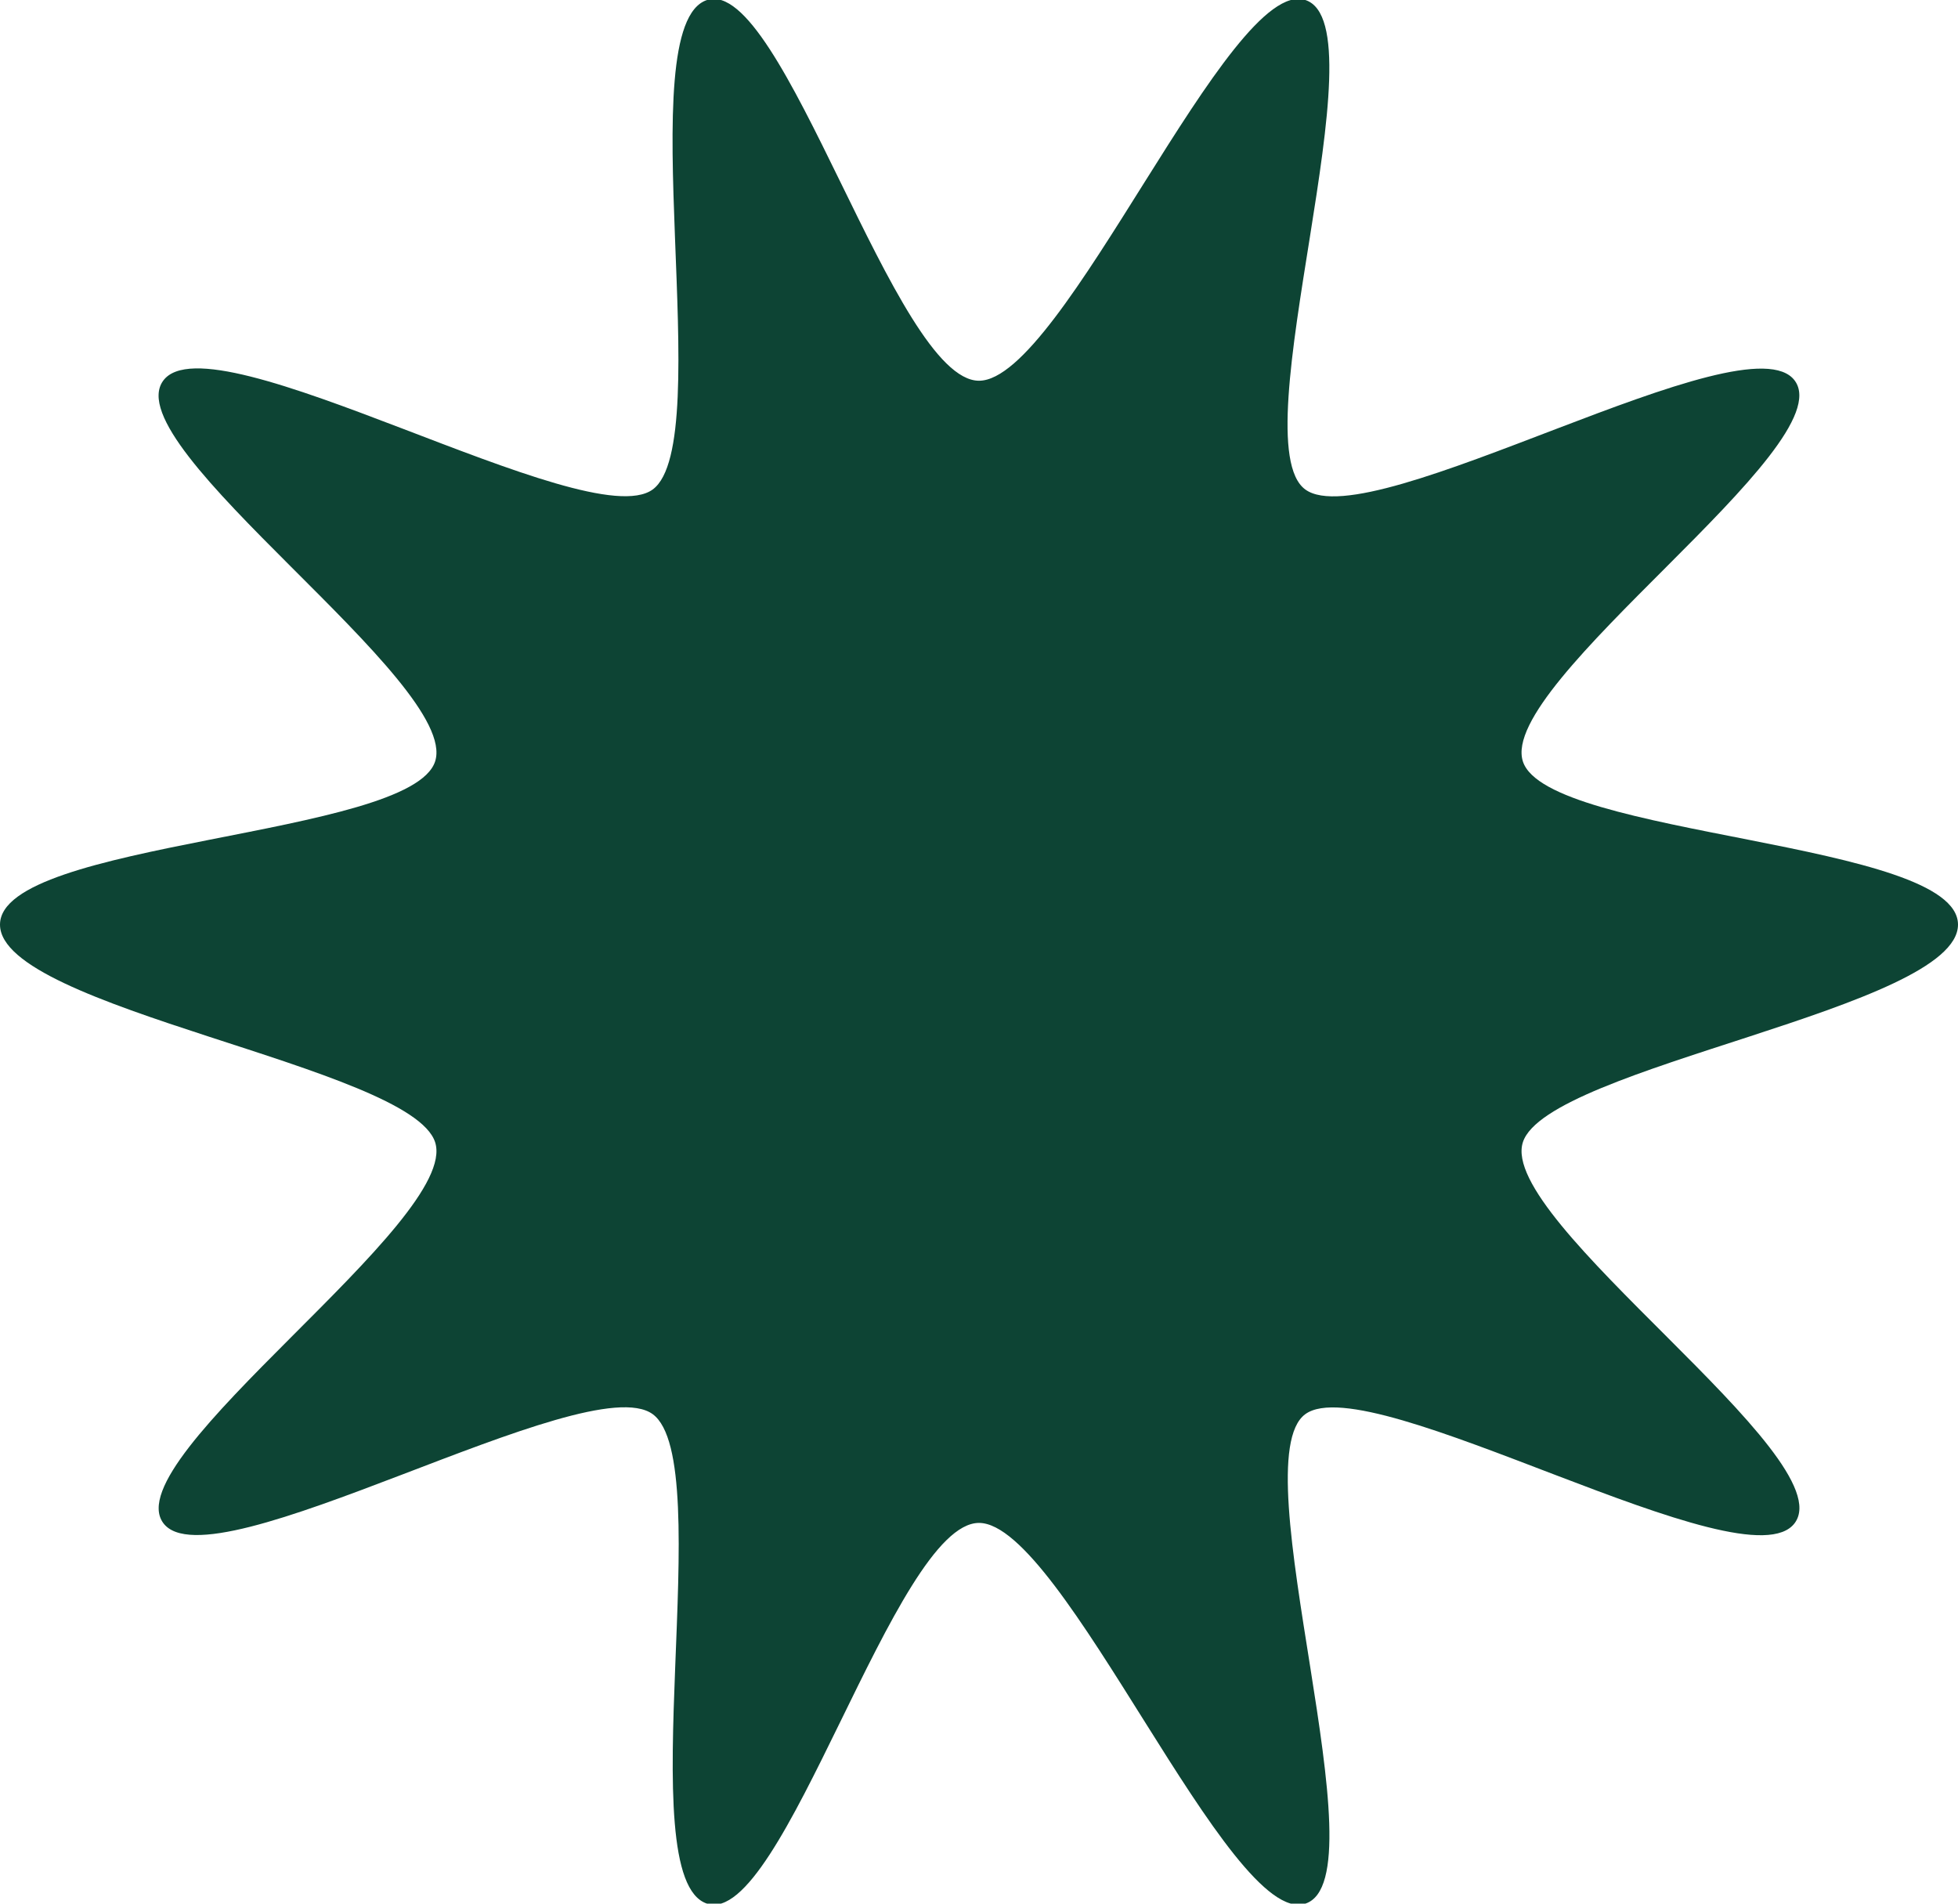<svg xmlns="http://www.w3.org/2000/svg" width="36" height="35" viewBox="0 0 36 35"><defs><clipPath id="7hl6pp9t7a"><path data-name="Rectangle 922" transform="translate(0 -.037)" style="fill:#0d4434" d="M0 0h36v35H0z"></path></clipPath></defs><g data-name="Groupe 135"><g data-name="Groupe 134" style="clip-path:url(#7hl6pp9t7a)" transform="translate(0 .037)"><path data-name="Trac&#xE9; 462" d="M18 6.963c-1.541 0-3.609-7.452-5-7-1.441.468.2 8.127-1 9s-8.118-3.212-9-2 5.468 5.559 5 7c-.452 1.391-8 1.459-8 3s7.548 2.609 8 4c.468 1.441-5.873 5.8-5 7s7.788-2.882 9-2-.441 8.532 1 9c1.391.451 3.459-7 5-7s4.609 7.451 6 7c1.441-.468-1.2-8.127 0-9s8.118 3.211 9 2-5.468-5.559-5-7c.452-1.391 8-2.459 8-4s-7.548-1.609-8-3c-.468-1.442 5.873-5.8 5-7s-7.788 2.882-9 2 1.441-8.532 0-9c-1.391-.452-4.459 7-6 7" style="fill:#0d4434"></path></g></g></svg>